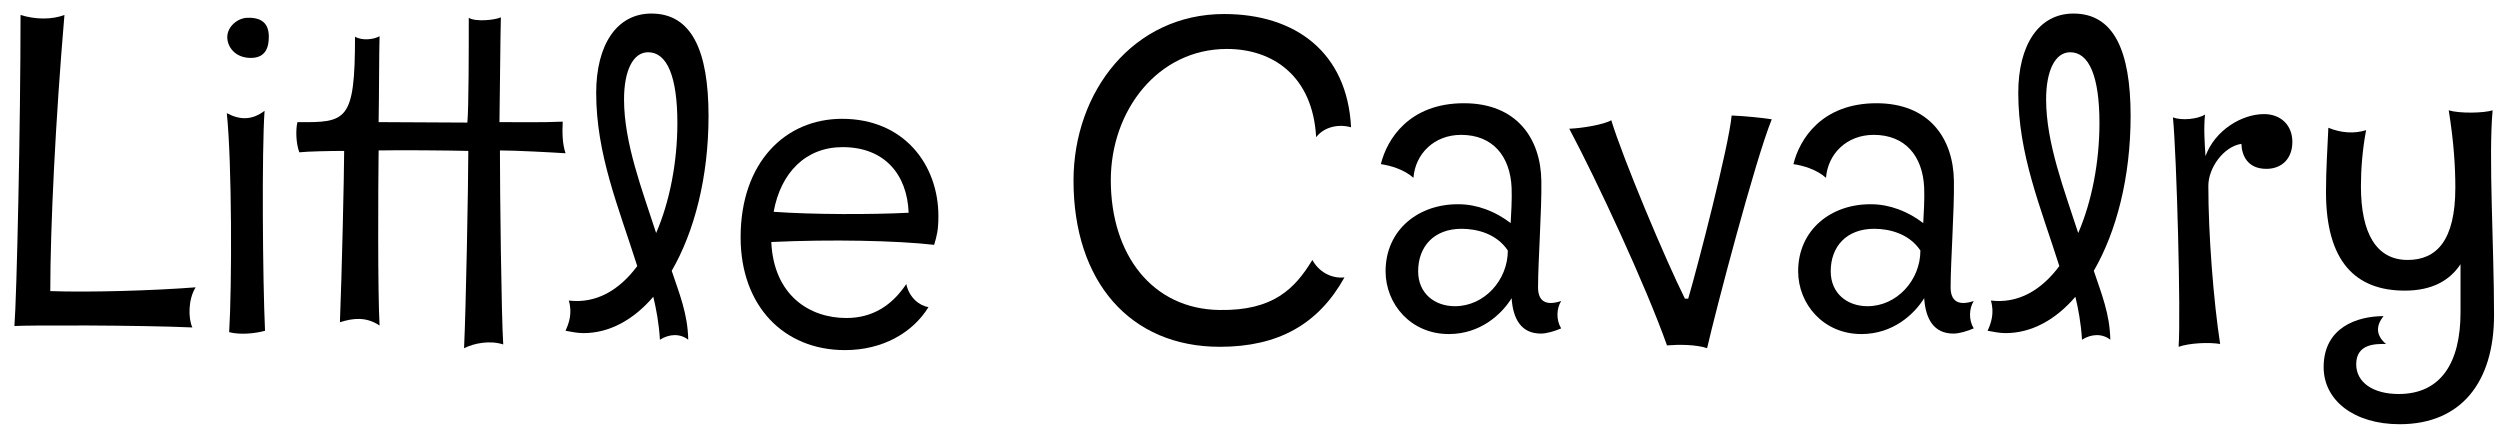 <svg width="143" height="25" viewBox="0 0 143 25" fill="none" xmlns="http://www.w3.org/2000/svg">
<path d="M1.175 0.856C1.175 7.039 0.959 17.002 0.824 18.649C1.553 18.595 8.006 18.595 11.003 18.73C10.76 18.217 10.76 17.11 11.192 16.435C8.762 16.624 5.063 16.732 2.876 16.651C2.876 13.006 3.173 6.877 3.686 0.856C2.984 1.126 2.039 1.126 1.175 0.856Z" fill="black"/>
<path d="M14.161 1.018C13.621 1.018 13 1.504 13 2.125C13 2.665 13.432 3.313 14.35 3.313C15.241 3.313 15.376 2.638 15.376 2.098C15.376 1.396 15.025 0.991 14.161 1.018ZM15.133 6.337C14.431 6.877 13.729 6.877 12.973 6.472C13.27 9.307 13.27 16.381 13.108 19C13.729 19.162 14.593 19.081 15.16 18.919C15.025 16.057 14.971 8.605 15.133 6.337Z" fill="black"/>
<path d="M28.596 8.605C29.487 8.605 31.512 8.713 32.349 8.767C32.16 8.2 32.16 7.579 32.187 6.958C31.107 7.012 29.298 6.985 28.569 6.985C28.596 5.446 28.623 1.774 28.65 0.991C28.299 1.153 27.192 1.261 26.814 1.018C26.814 2.665 26.814 6.202 26.733 7.012L21.657 6.985C21.684 5.608 21.684 2.854 21.711 2.071C21.387 2.26 20.712 2.341 20.307 2.098C20.307 6.958 19.821 7.012 17.013 6.985C16.905 7.444 16.932 8.2 17.121 8.713C17.58 8.659 18.93 8.632 19.686 8.632C19.686 9.82 19.551 15.814 19.443 18.433C20.199 18.19 20.955 18.109 21.711 18.622C21.603 16.651 21.63 10.792 21.657 8.605C22.872 8.578 25.626 8.605 26.787 8.632C26.787 10.495 26.652 17.677 26.544 19.918C27.138 19.621 28.029 19.459 28.785 19.702C28.677 18.055 28.596 10.927 28.596 8.605Z" fill="black"/>
<path d="M40.528 6.634C40.528 2.881 39.556 0.775 37.261 0.775C35.263 0.775 34.102 2.584 34.102 5.311C34.102 8.821 35.371 11.818 36.451 15.22C35.425 16.597 34.102 17.38 32.536 17.191C32.752 17.92 32.536 18.514 32.347 18.919C32.671 18.973 32.995 19.054 33.373 19.054C34.858 19.054 36.235 18.298 37.369 16.975C37.531 17.65 37.693 18.487 37.747 19.432C38.26 19.108 38.881 19.054 39.367 19.432C39.34 17.947 38.854 16.786 38.422 15.49C39.718 13.249 40.528 10.144 40.528 6.634ZM35.695 5.689C35.695 4.042 36.208 2.989 37.072 2.989C38.152 2.989 38.746 4.366 38.746 7.039C38.746 9.253 38.314 11.521 37.531 13.33C36.748 10.9 35.695 8.2 35.695 5.689Z" fill="black"/>
<path d="M53.433 14.005C53.595 13.465 53.676 13.141 53.676 12.358C53.676 9.415 51.705 6.796 48.168 6.796C44.901 6.796 42.363 9.307 42.363 13.573C42.363 17.488 44.82 20.026 48.33 20.026C50.463 20.026 52.191 19.054 53.109 17.569C52.596 17.488 52.002 17.029 51.84 16.246C51.03 17.461 49.923 18.19 48.411 18.19C46.278 18.19 44.253 16.867 44.118 13.843C47.547 13.681 51.327 13.762 53.433 14.005ZM48.195 8.416C50.625 8.416 51.894 10.009 51.975 12.169C49.869 12.277 46.494 12.277 44.253 12.115C44.658 9.874 46.089 8.416 48.195 8.416Z" fill="black"/>
<path d="M77.281 7.282C77.065 2.989 74.095 0.802 70.018 0.802C64.834 0.802 61.405 5.23 61.405 10.333C61.405 16.111 64.645 19.837 69.775 19.837C73.123 19.837 75.418 18.541 76.903 15.868C76.12 15.949 75.418 15.517 75.067 14.869C74.068 16.516 72.826 17.785 69.748 17.731C65.914 17.677 63.538 14.572 63.538 10.306C63.538 6.31 66.238 2.8 70.18 2.8C72.826 2.8 75.094 4.366 75.283 7.849C75.715 7.282 76.525 7.066 77.281 7.282Z" fill="black"/>
<path d="M78.985 9.388C79.525 9.469 80.308 9.685 80.848 10.171C80.956 8.794 82.036 7.714 83.575 7.714C85.384 7.714 86.383 8.929 86.464 10.738C86.491 11.467 86.437 12.196 86.41 12.763C85.546 12.088 84.466 11.683 83.44 11.683C81.145 11.656 79.255 13.141 79.255 15.517C79.255 17.38 80.686 19.108 82.873 19.108C84.682 19.108 85.897 17.974 86.464 17.056C86.545 18.271 87.031 19.081 88.138 19.081C88.462 19.081 88.921 18.946 89.299 18.784C89.002 18.298 89.029 17.65 89.299 17.218C88.408 17.515 87.976 17.218 87.976 16.435C87.976 15.004 88.192 11.98 88.165 10.36C88.138 7.93 86.761 5.905 83.737 5.905C80.605 5.905 79.336 7.957 78.985 9.388ZM86.248 14.329C86.248 16.03 84.898 17.515 83.224 17.515C82.063 17.515 81.118 16.786 81.118 15.517C81.118 14.113 82.009 13.087 83.602 13.087C84.466 13.087 85.6 13.357 86.248 14.329Z" fill="black"/>
<path d="M97.646 19.918C98.132 17.785 100.4 9.145 101.345 6.823C100.832 6.742 99.779 6.634 99.05 6.607C98.888 8.362 97.133 15.139 96.566 17.083H96.377C95.27 14.869 92.84 9.091 92.165 6.877C91.76 7.12 90.518 7.336 89.762 7.363C91.355 10.36 94.136 16.327 95.351 19.756C96.026 19.702 97.025 19.702 97.646 19.918Z" fill="black"/>
<path d="M102.584 9.388C103.124 9.469 103.907 9.685 104.447 10.171C104.555 8.794 105.635 7.714 107.174 7.714C108.983 7.714 109.982 8.929 110.063 10.738C110.09 11.467 110.036 12.196 110.009 12.763C109.145 12.088 108.065 11.683 107.039 11.683C104.744 11.656 102.854 13.141 102.854 15.517C102.854 17.38 104.285 19.108 106.472 19.108C108.281 19.108 109.496 17.974 110.063 17.056C110.144 18.271 110.63 19.081 111.737 19.081C112.061 19.081 112.52 18.946 112.898 18.784C112.601 18.298 112.628 17.65 112.898 17.218C112.007 17.515 111.575 17.218 111.575 16.435C111.575 15.004 111.791 11.98 111.764 10.36C111.737 7.93 110.36 5.905 107.336 5.905C104.204 5.905 102.935 7.957 102.584 9.388ZM109.847 14.329C109.847 16.03 108.497 17.515 106.823 17.515C105.662 17.515 104.717 16.786 104.717 15.517C104.717 14.113 105.608 13.087 107.201 13.087C108.065 13.087 109.199 13.357 109.847 14.329Z" fill="black"/>
<path d="M121.871 6.634C121.871 2.881 120.899 0.775 118.604 0.775C116.606 0.775 115.445 2.584 115.445 5.311C115.445 8.821 116.714 11.818 117.794 15.22C116.768 16.597 115.445 17.38 113.879 17.191C114.095 17.92 113.879 18.514 113.69 18.919C114.014 18.973 114.338 19.054 114.716 19.054C116.201 19.054 117.578 18.298 118.712 16.975C118.874 17.65 119.036 18.487 119.09 19.432C119.603 19.108 120.224 19.054 120.71 19.432C120.683 17.947 120.197 16.786 119.765 15.49C121.061 13.249 121.871 10.144 121.871 6.634ZM117.038 5.689C117.038 4.042 117.551 2.989 118.415 2.989C119.495 2.989 120.089 4.366 120.089 7.039C120.089 9.253 119.657 11.521 118.874 13.33C118.091 10.9 117.038 8.2 117.038 5.689Z" fill="black"/>
<path d="M124.616 19.837C125.237 19.621 126.344 19.567 126.992 19.675C126.614 17.218 126.317 13.438 126.317 10.63C126.317 9.604 127.181 8.389 128.207 8.227C128.234 8.929 128.585 9.658 129.638 9.658C130.529 9.658 131.123 9.064 131.123 8.119C131.123 7.147 130.448 6.526 129.503 6.526C128.234 6.526 126.695 7.444 126.155 8.929C126.101 8.146 126.047 7.282 126.128 6.553C125.696 6.823 124.778 6.904 124.292 6.715C124.508 8.929 124.751 18.001 124.616 19.837Z" fill="black"/>
<path d="M142.578 6.31C142.065 6.472 140.688 6.499 140.067 6.31C140.364 8.146 140.445 9.577 140.445 10.738C140.445 13.762 139.365 14.869 137.718 14.869C135.936 14.869 135.045 13.357 135.045 10.657C135.045 9.712 135.126 8.578 135.342 7.444C134.667 7.66 133.911 7.606 133.182 7.309C133.128 8.551 133.047 9.712 133.047 10.981C133.047 14.977 134.748 16.624 137.556 16.624C139.095 16.624 140.121 16.057 140.742 15.112V17.866C140.742 20.728 139.635 22.537 137.205 22.537C135.72 22.537 134.775 21.862 134.775 20.836C134.775 19.621 135.963 19.675 136.476 19.675C135.909 19.189 135.882 18.649 136.341 18.082C134.829 18.082 132.912 18.73 132.912 20.998C132.912 22.915 134.667 24.265 137.259 24.265C140.796 24.265 142.659 21.835 142.659 18.028C142.659 14.059 142.335 8.956 142.578 6.31Z" fill="black"/>
</svg>
